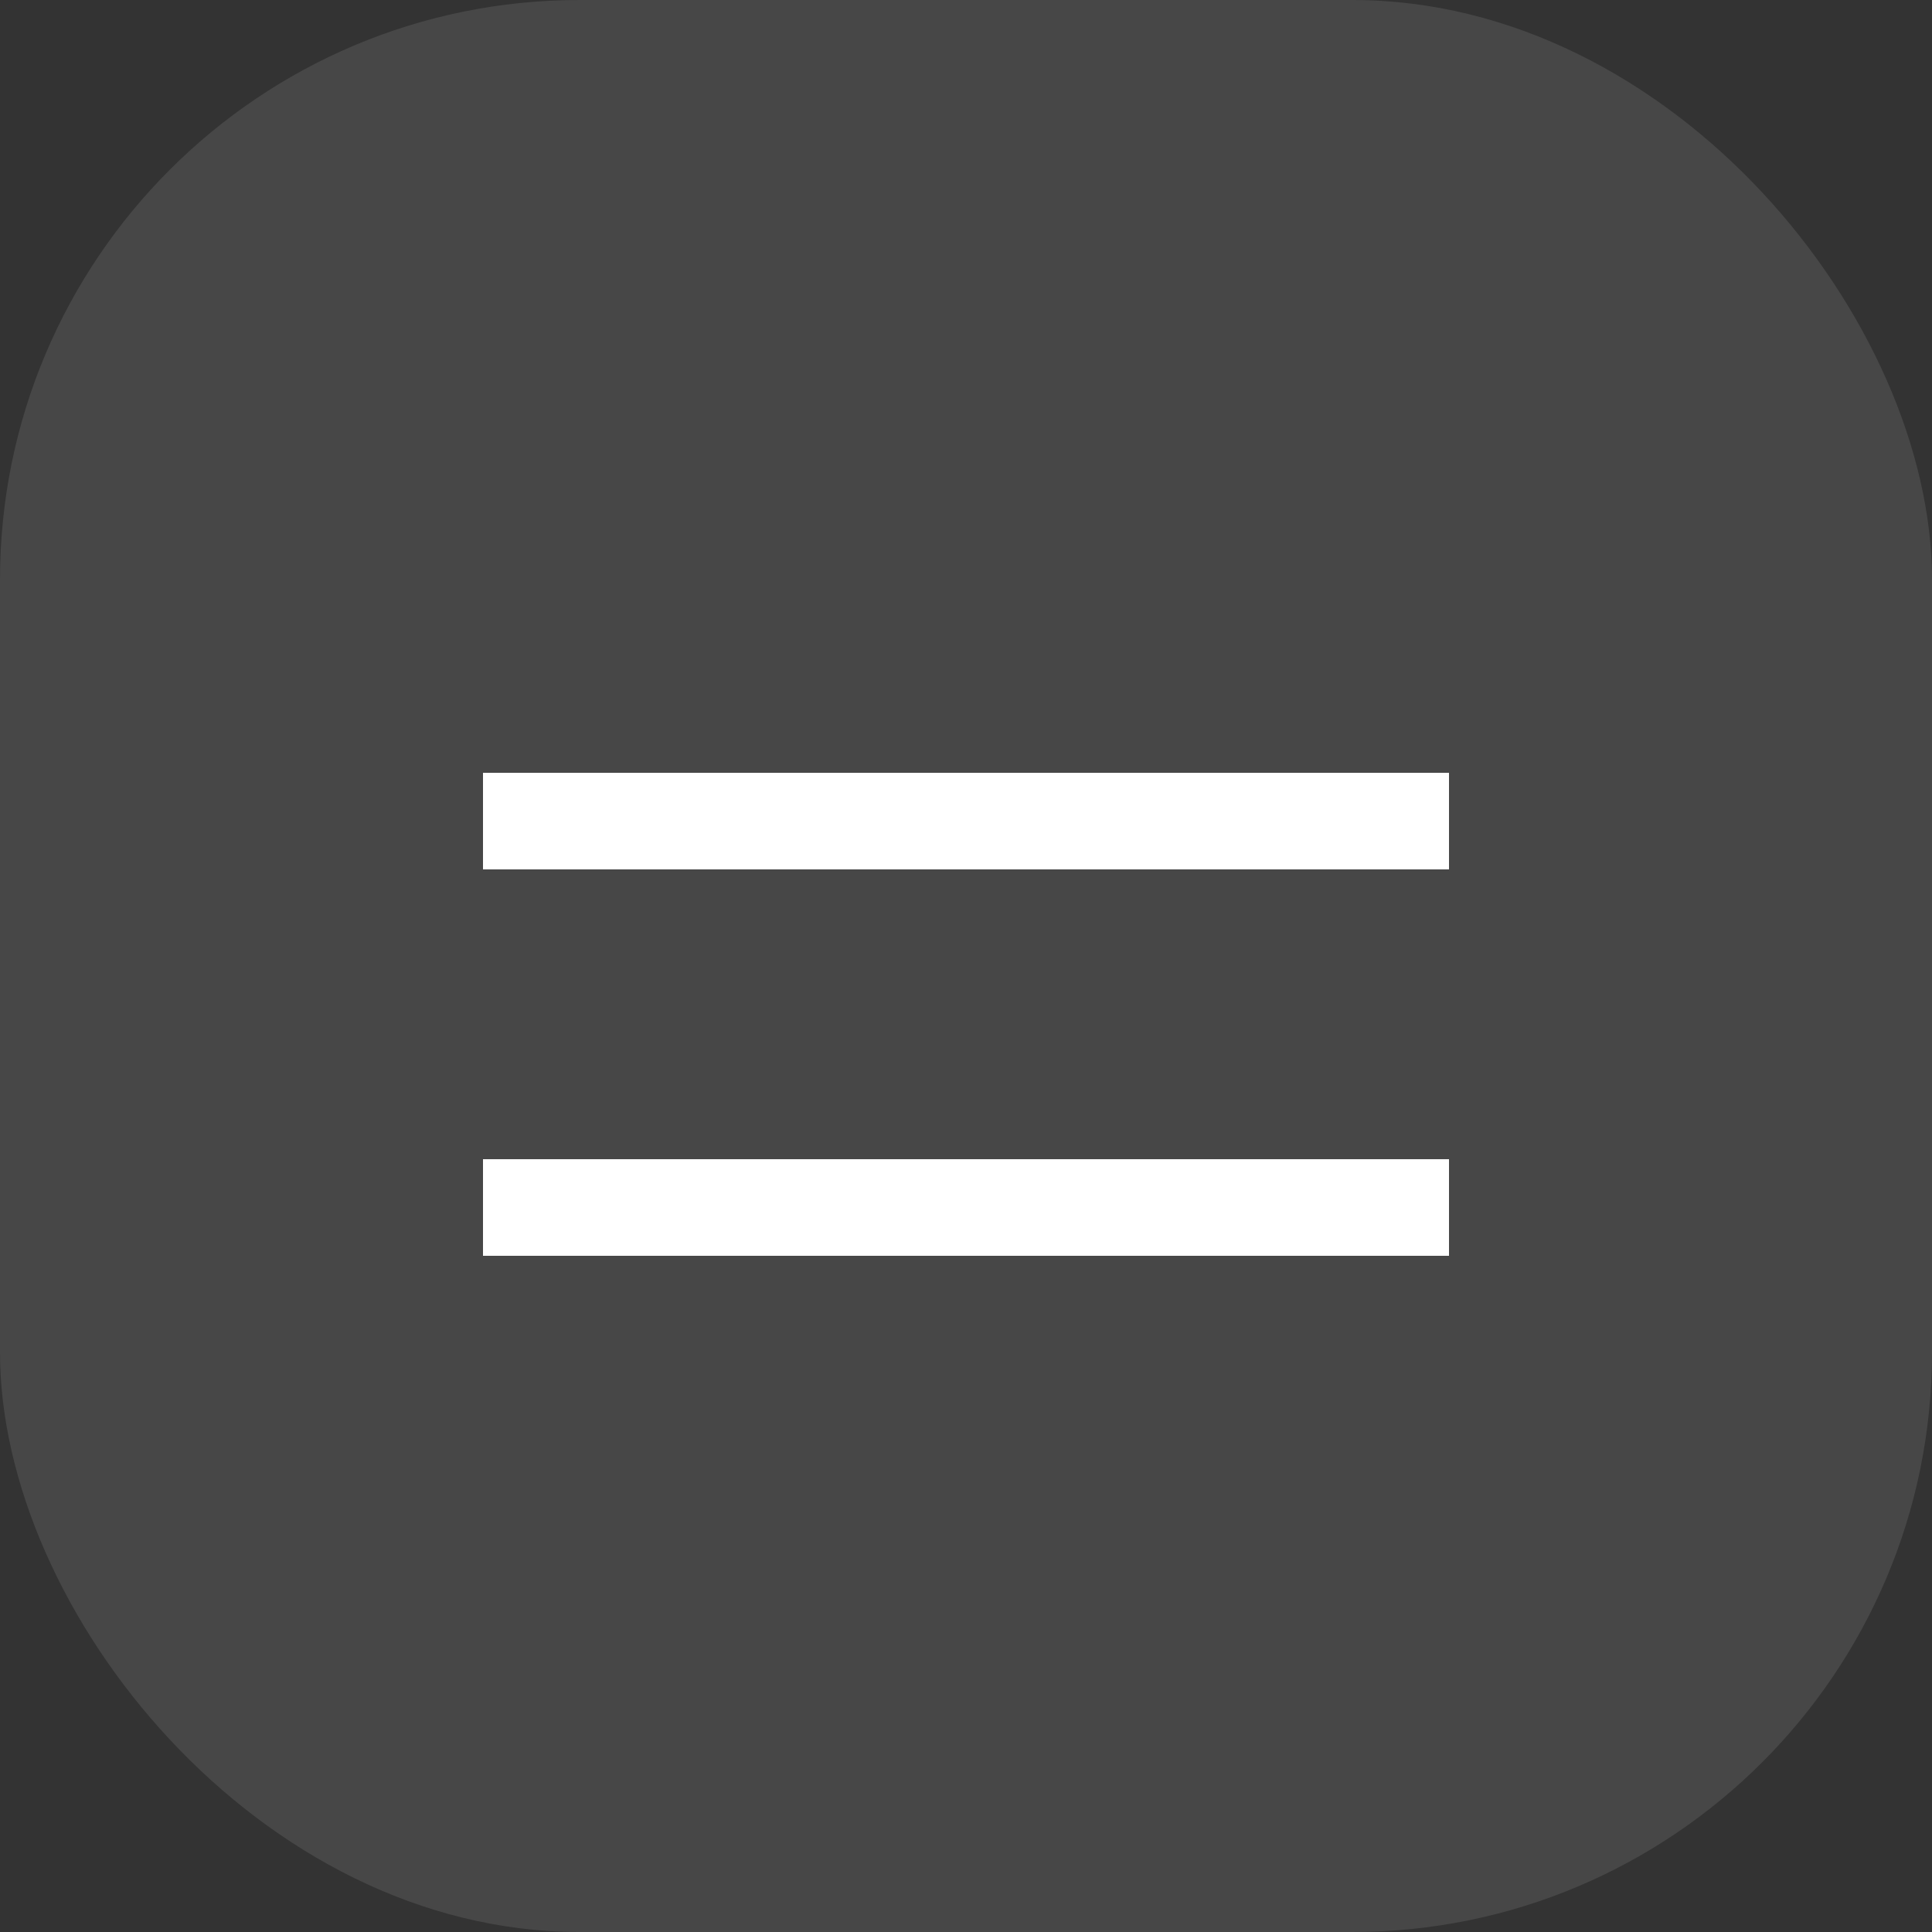 <?xml version="1.0" encoding="UTF-8"?> <svg xmlns="http://www.w3.org/2000/svg" width="40" height="40" viewBox="0 0 40 40" fill="none"><rect x="0" y="0" width="40" height="40" fill="#333333" stroke="none"/><rect width="40" height="40" rx="12" fill="white" fill-opacity="0.1"></rect><rect x="10" y="16" width="20" height="2" fill="white"></rect><rect x="10" y="24" width="20" height="2" fill="white"></rect></svg> 